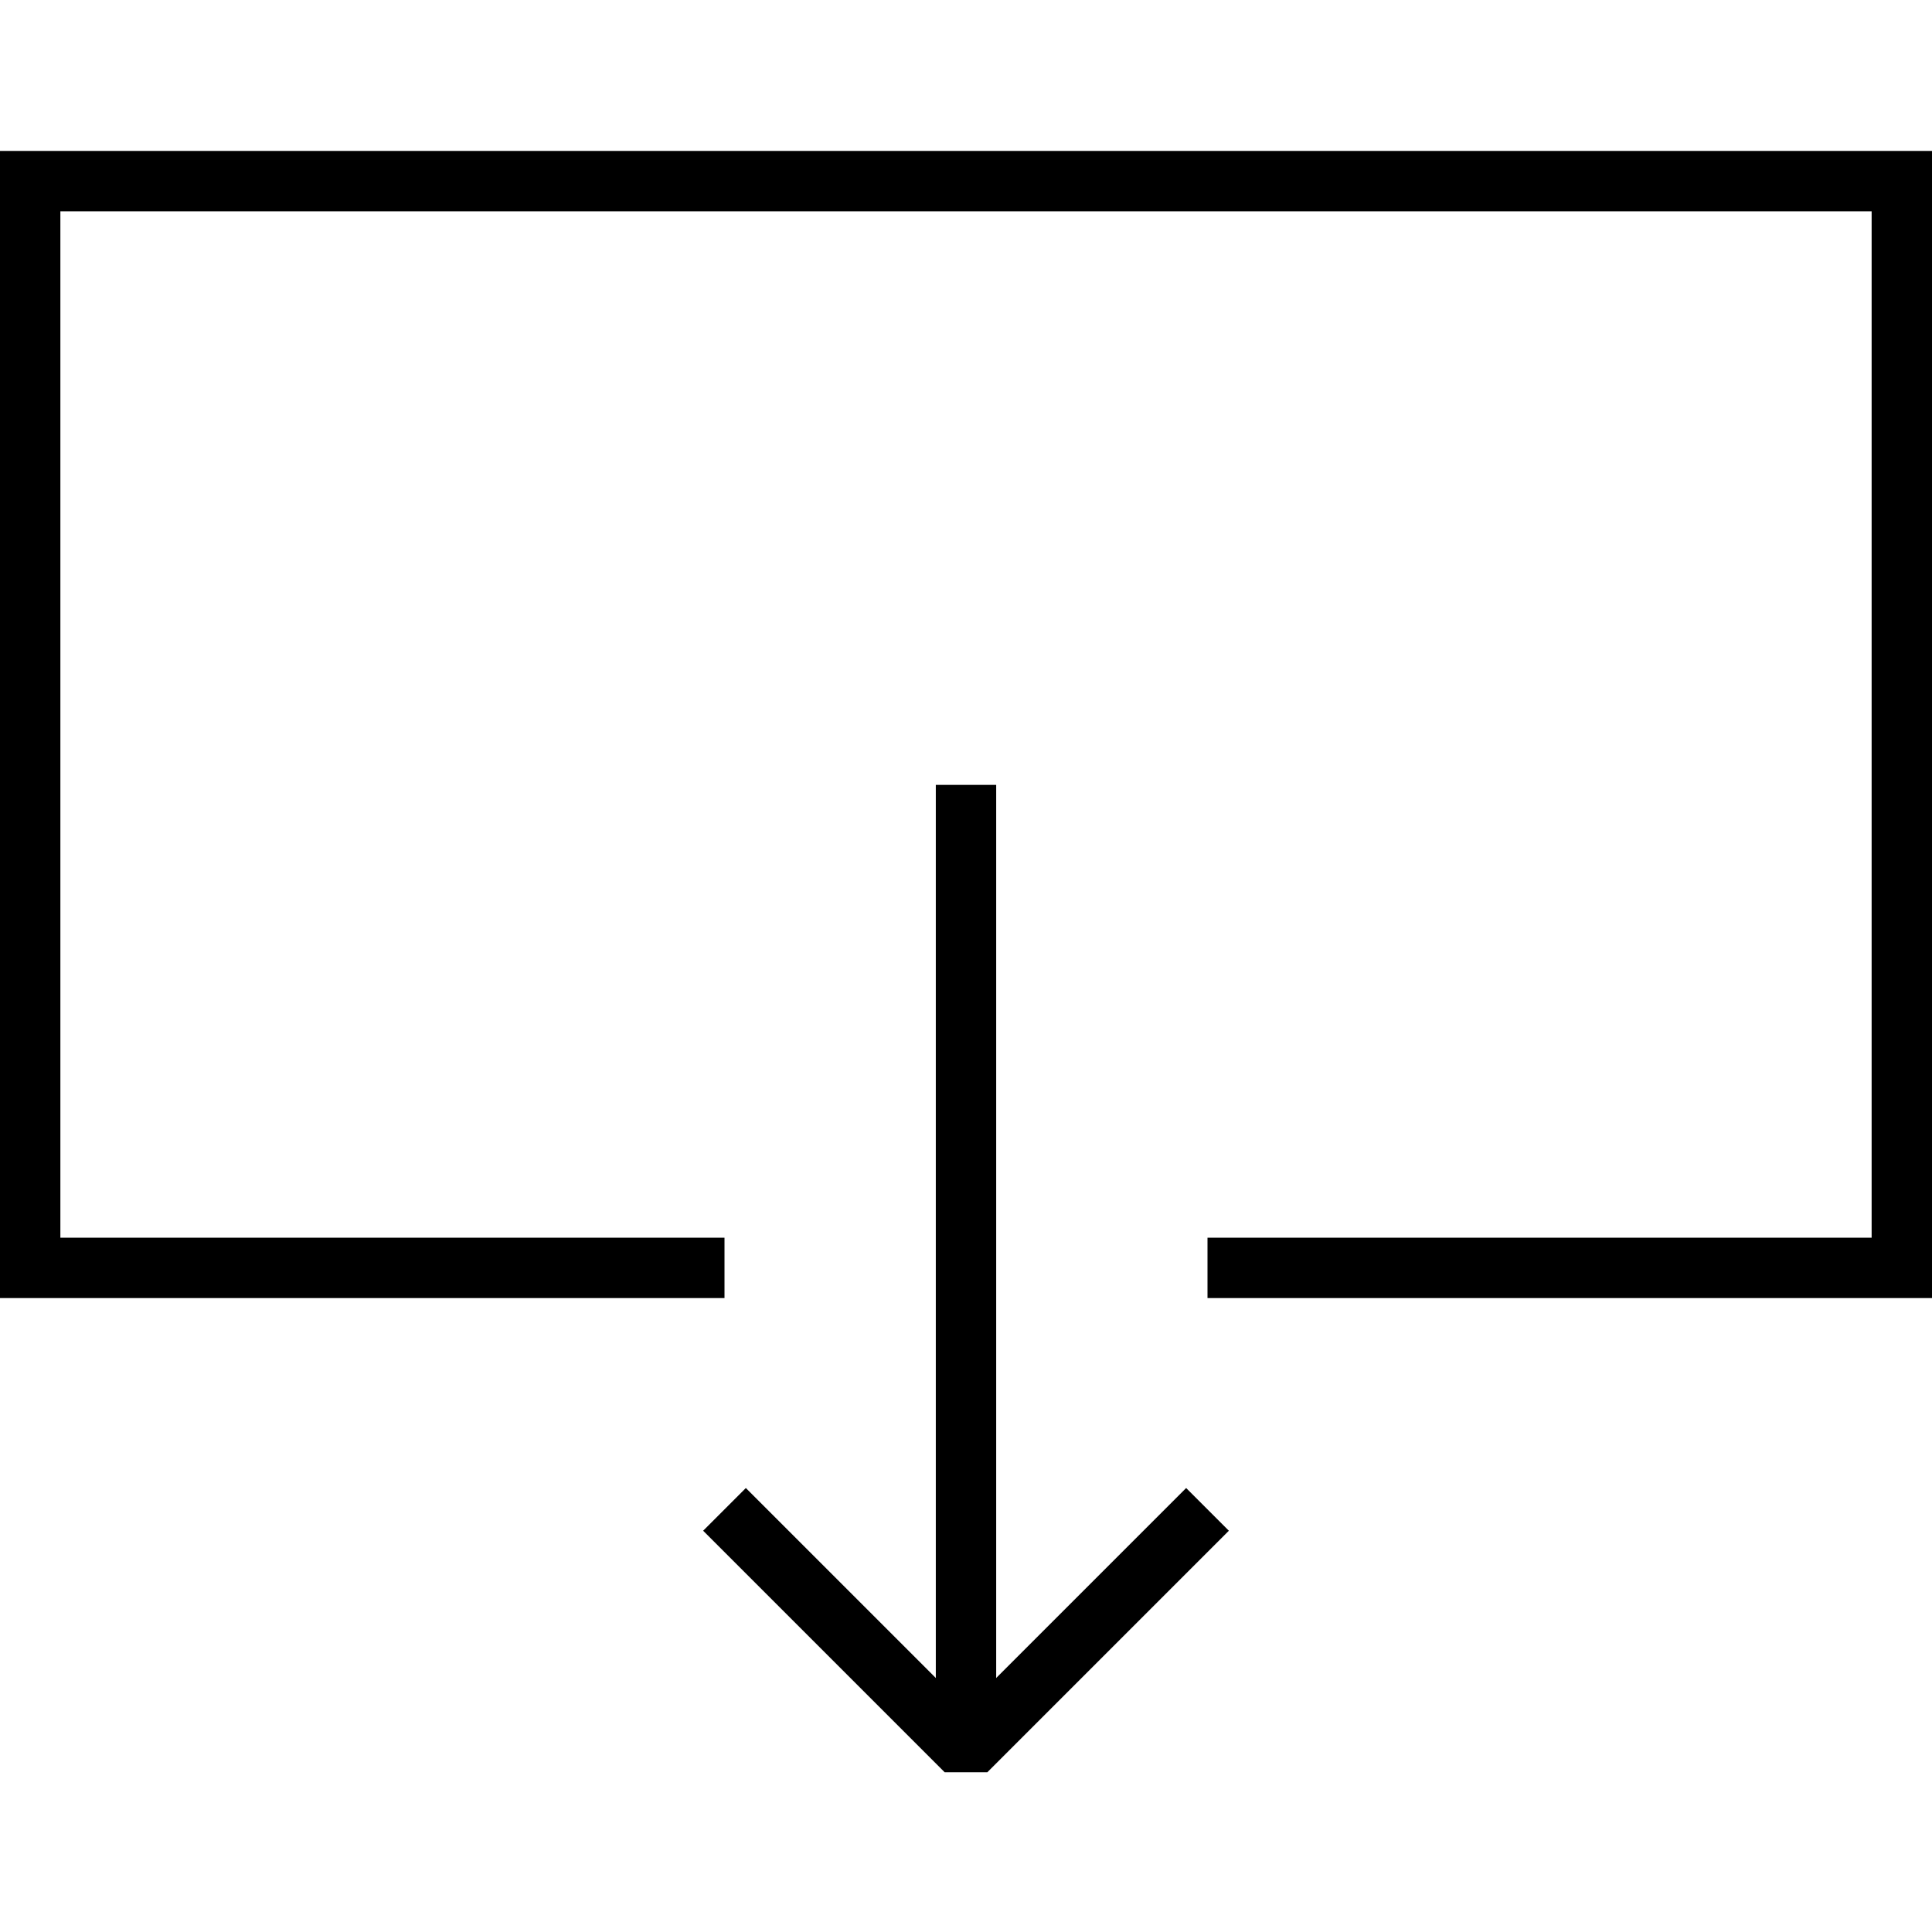 <svg width="87" height="87" xmlns="http://www.w3.org/2000/svg" xmlns:xlink="http://www.w3.org/1999/xlink" overflow="hidden"><defs><clipPath id="clip0"><rect x="906" y="483" width="87" height="87"/></clipPath></defs><g clip-path="url(#clip0)" transform="translate(-906 -483)"><path d="M960.375 550.969 949.5 561.844 938.625 550.969" stroke="#000000" stroke-width="2.719" stroke-linejoin="bevel" stroke-miterlimit="10" fill="none"/><path d="M949.5 561.844 949.5 518.344" stroke="#000000" stroke-width="2.719" stroke-miterlimit="10" fill="none"/><path d="M938.625 540.094 907.359 540.094 907.359 491.156 991.641 491.156 991.641 540.094 960.375 540.094" stroke="#000000" stroke-width="2.719" stroke-miterlimit="10" fill="none"/></g></svg>